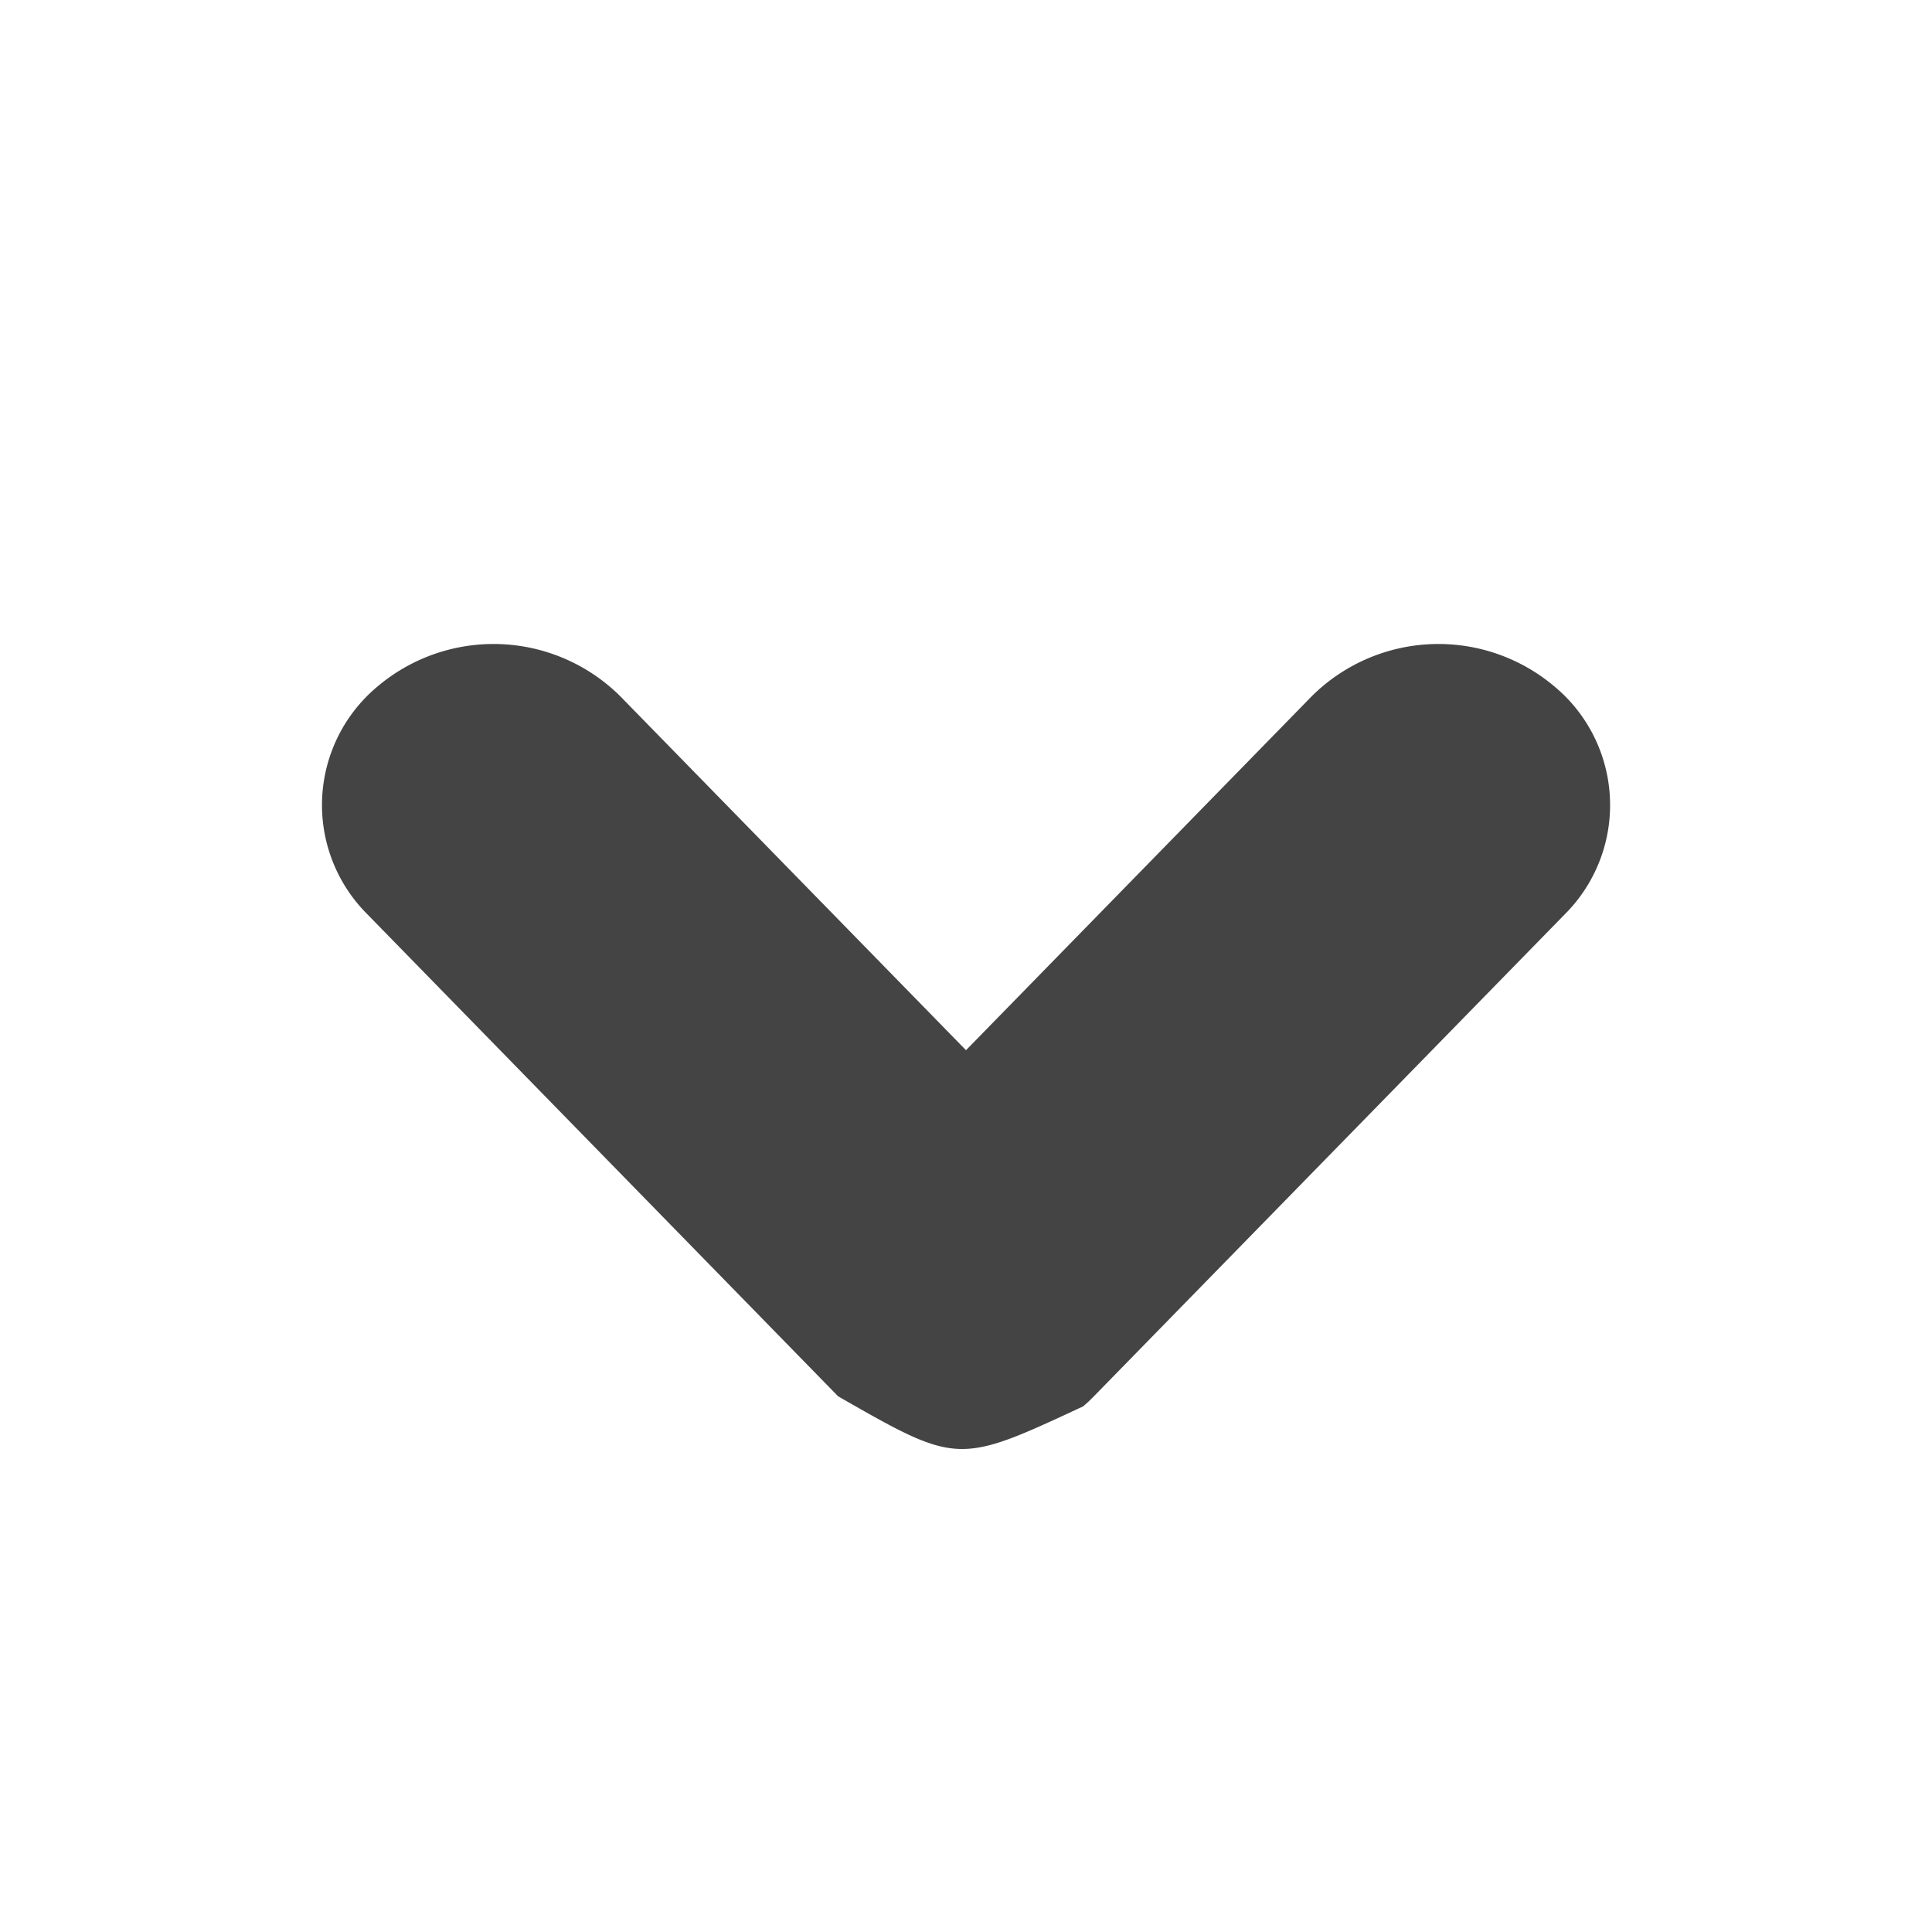 <svg width="12" height="12" xmlns="http://www.w3.org/2000/svg"><g fill="none" fill-rule="evenodd"><path d="M0 0h12v12H0z"/><path d="M3.853 4.325a1.116 1.116 0 00-1.507-.062.958.958 0 00-.066 1.414l2.926 2.996c.743.425.743.425 1.522.062.034-.03.034-.03.066-.062L9.72 5.678a.958.958 0 00-.066-1.415 1.116 1.116 0 00-1.507.062L6 6.523 3.853 4.325z" fill="#444" fill-rule="nonzero"/></g></svg>
